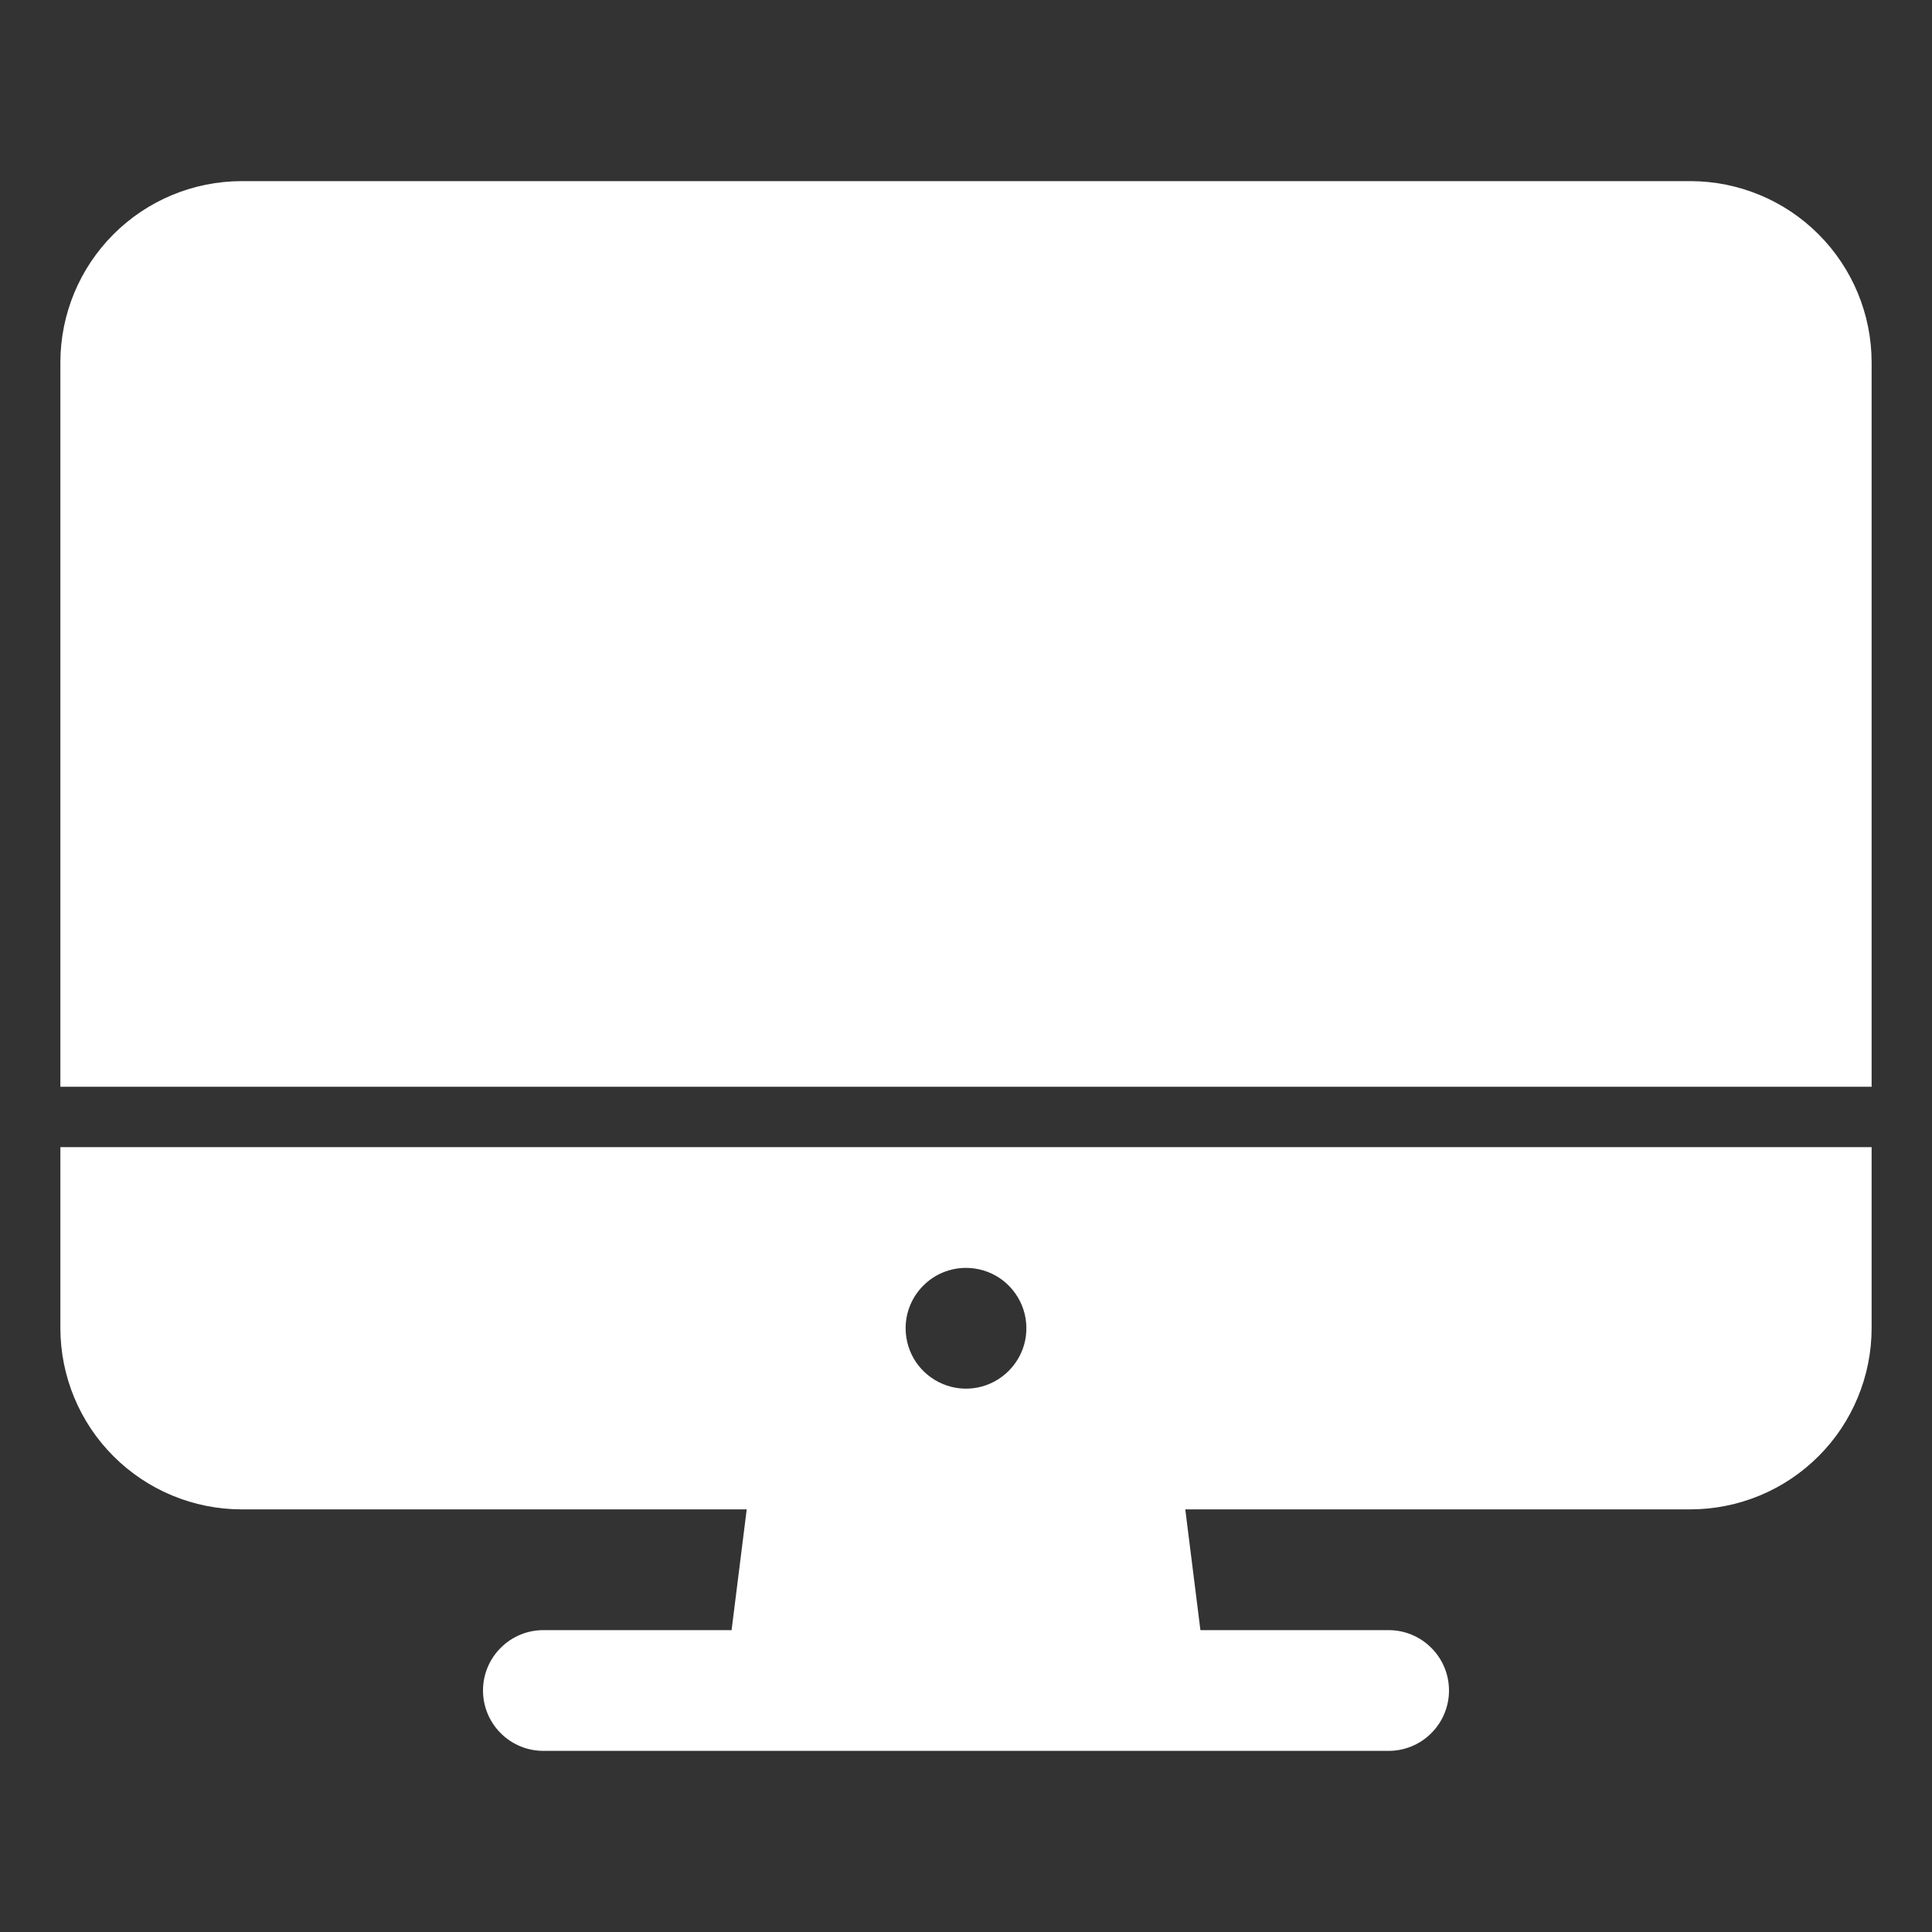 <svg width="24" height="24" viewBox="0 0 24 24" fill="none" xmlns="http://www.w3.org/2000/svg">
<rect x="0" y="0" width="24" height="24" fill="#333333" stroke="none"/>
<path d="M0.75 16.5C0.751 17.096 0.988 17.669 1.41 18.09C1.832 18.512 2.403 18.749 3 18.75H9.276L9.088 20.25H6.75C6.551 20.25 6.36 20.329 6.22 20.47C6.079 20.61 6 20.801 6 21C6 21.199 6.079 21.39 6.22 21.53C6.36 21.671 6.551 21.75 6.75 21.75H17.25C17.449 21.75 17.64 21.671 17.78 21.53C17.921 21.39 18 21.199 18 21C18 20.801 17.921 20.61 17.78 20.47C17.64 20.329 17.449 20.25 17.25 20.25H14.912L14.724 18.75H21C21.596 18.749 22.169 18.512 22.59 18.09C23.012 17.669 23.249 17.096 23.25 16.5V14.25H0.75V16.5ZM12 15.75C12.148 15.75 12.293 15.794 12.417 15.876C12.54 15.959 12.636 16.076 12.693 16.213C12.75 16.35 12.764 16.501 12.736 16.646C12.707 16.792 12.635 16.925 12.53 17.03C12.425 17.135 12.292 17.207 12.146 17.236C12.001 17.265 11.85 17.25 11.713 17.193C11.576 17.136 11.459 17.04 11.376 16.917C11.294 16.793 11.25 16.648 11.25 16.5C11.25 16.301 11.329 16.11 11.47 15.97C11.61 15.829 11.801 15.75 12 15.75Z" fill="white"/>
<path d="M23.25 4.5C23.249 3.903 23.012 3.332 22.59 2.91C22.169 2.488 21.596 2.251 21 2.25H3C2.403 2.251 1.832 2.488 1.41 2.91C0.988 3.332 0.751 3.903 0.75 4.5V13.5H23.25V4.5Z" fill="white"/>
</svg>
